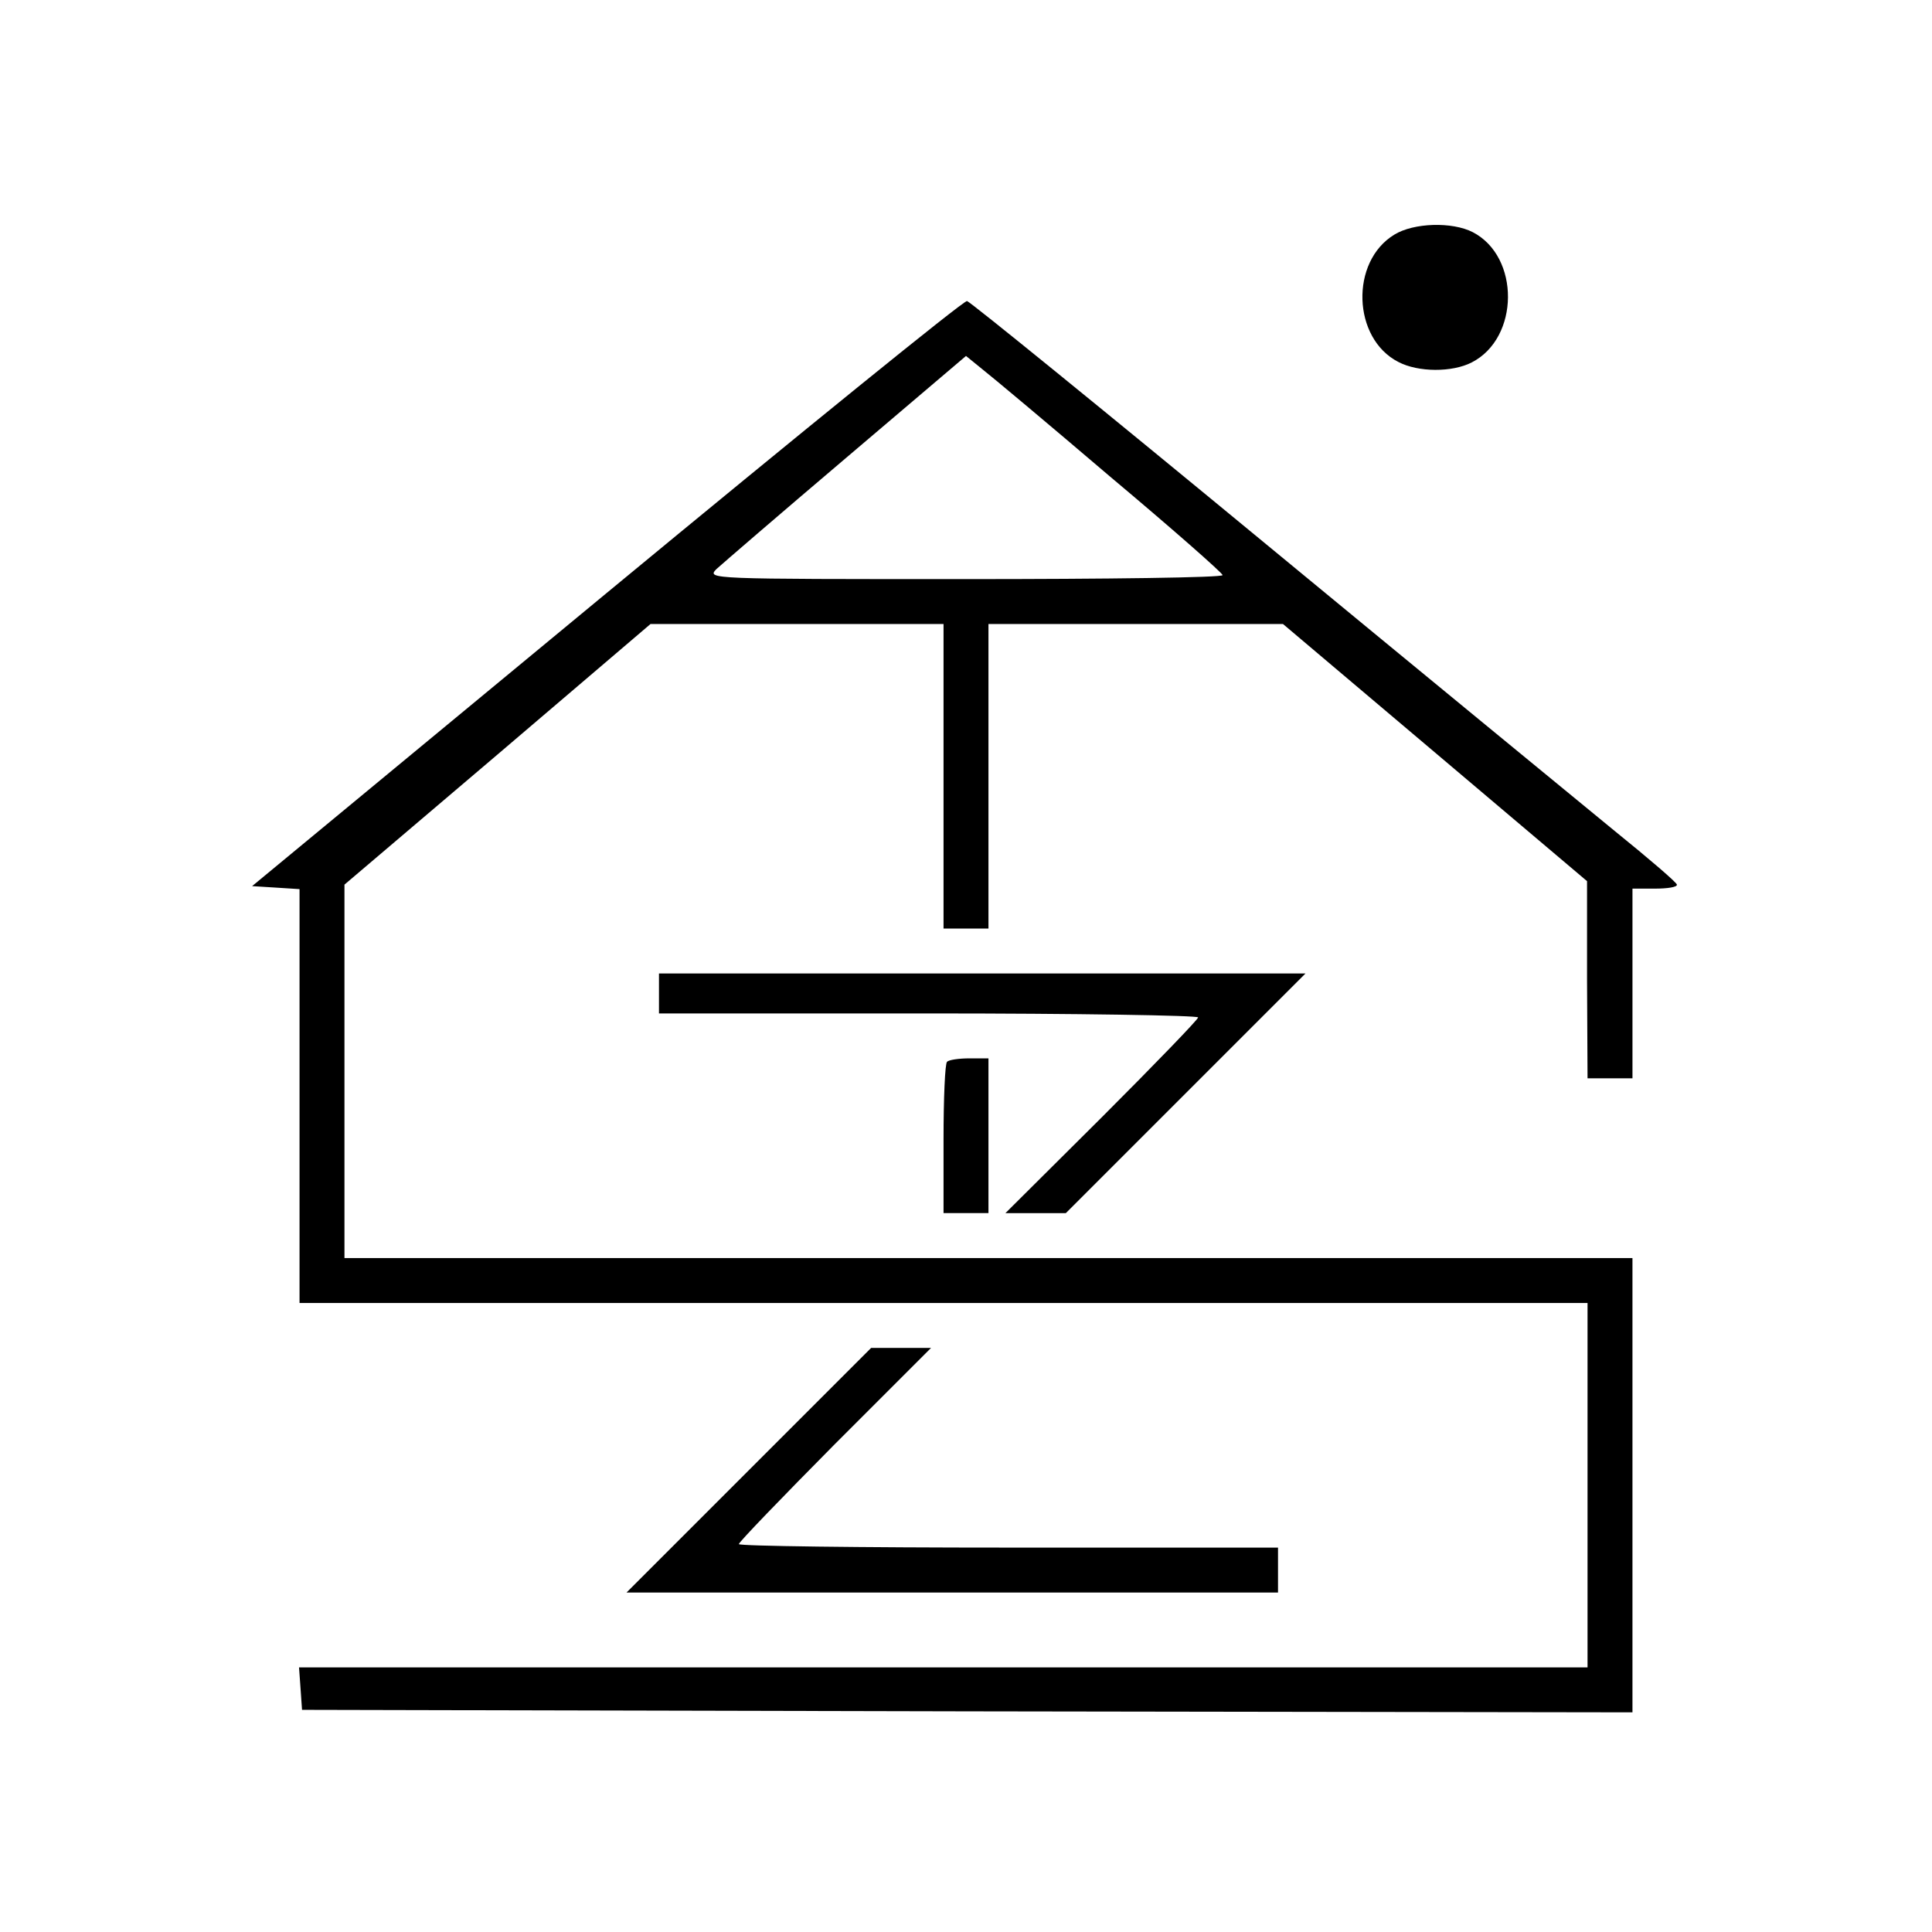 <?xml version="1.0" standalone="no"?>
<!DOCTYPE svg PUBLIC "-//W3C//DTD SVG 20010904//EN"
 "http://www.w3.org/TR/2001/REC-SVG-20010904/DTD/svg10.dtd">
<svg version="1.0" xmlns="http://www.w3.org/2000/svg"
 width="387pt" height="387pt" viewBox="0 0 387 387"
 preserveAspectRatio="xMidYMid meet">
<g transform="translate(0,387) scale(0.1,-0.1)"
fill="#000000" stroke="none">
<path d="M2793 3400 c-89 -54 -84 -208 8 -255 40 -21 108 -21 147 -1 96 49 97
212 2 261 -41 21 -118 19 -157 -5z"/>
<path d="M1215 2682 l-710 -587 48 -3 47 -3 0 -415 0 -414 1290 0 1290 0 0
-365 0 -365 -1291 0 -1290 0 3 -42 3 -43 1333 -3 1332 -2 0 455 0 455 -1290 0
-1290 0 0 374 0 374 307 261 306 261 294 0 293 0 0 -305 0 -305 45 0 45 0 0
305 0 305 295 0 295 0 304 -257 305 -258 0 -197 1 -198 45 0 45 0 0 190 0 190
45 0 c25 0 45 3 44 8 0 4 -56 52 -124 107 -67 55 -385 316 -705 580 -320 264
-587 481 -593 482 -7 1 -331 -262 -722 -585z m1009 233 c124 -104 225 -193
225 -197 1 -5 -232 -8 -516 -8 -515 0 -517 0 -498 20 11 10 128 111 260 223
l240 204 32 -26 c18 -14 134 -111 257 -216z"/>
<path d="M1320 1880 l0 -40 540 0 c297 0 540 -4 540 -8 0 -4 -87 -94 -193
-200 l-193 -192 60 0 61 0 240 240 240 240 -648 0 -647 0 0 -40z"/>
<path d="M1897 1743 c-4 -3 -7 -73 -7 -155 l0 -148 45 0 45 0 0 155 0 155 -38
0 c-21 0 -42 -3 -45 -7z"/>
<path d="M1500 925 l-245 -245 653 0 652 0 0 45 0 45 -540 0 c-297 0 -540 3
-540 7 0 4 87 94 192 200 l193 193 -60 0 -60 0 -245 -245z"/>
</g>
</svg>
